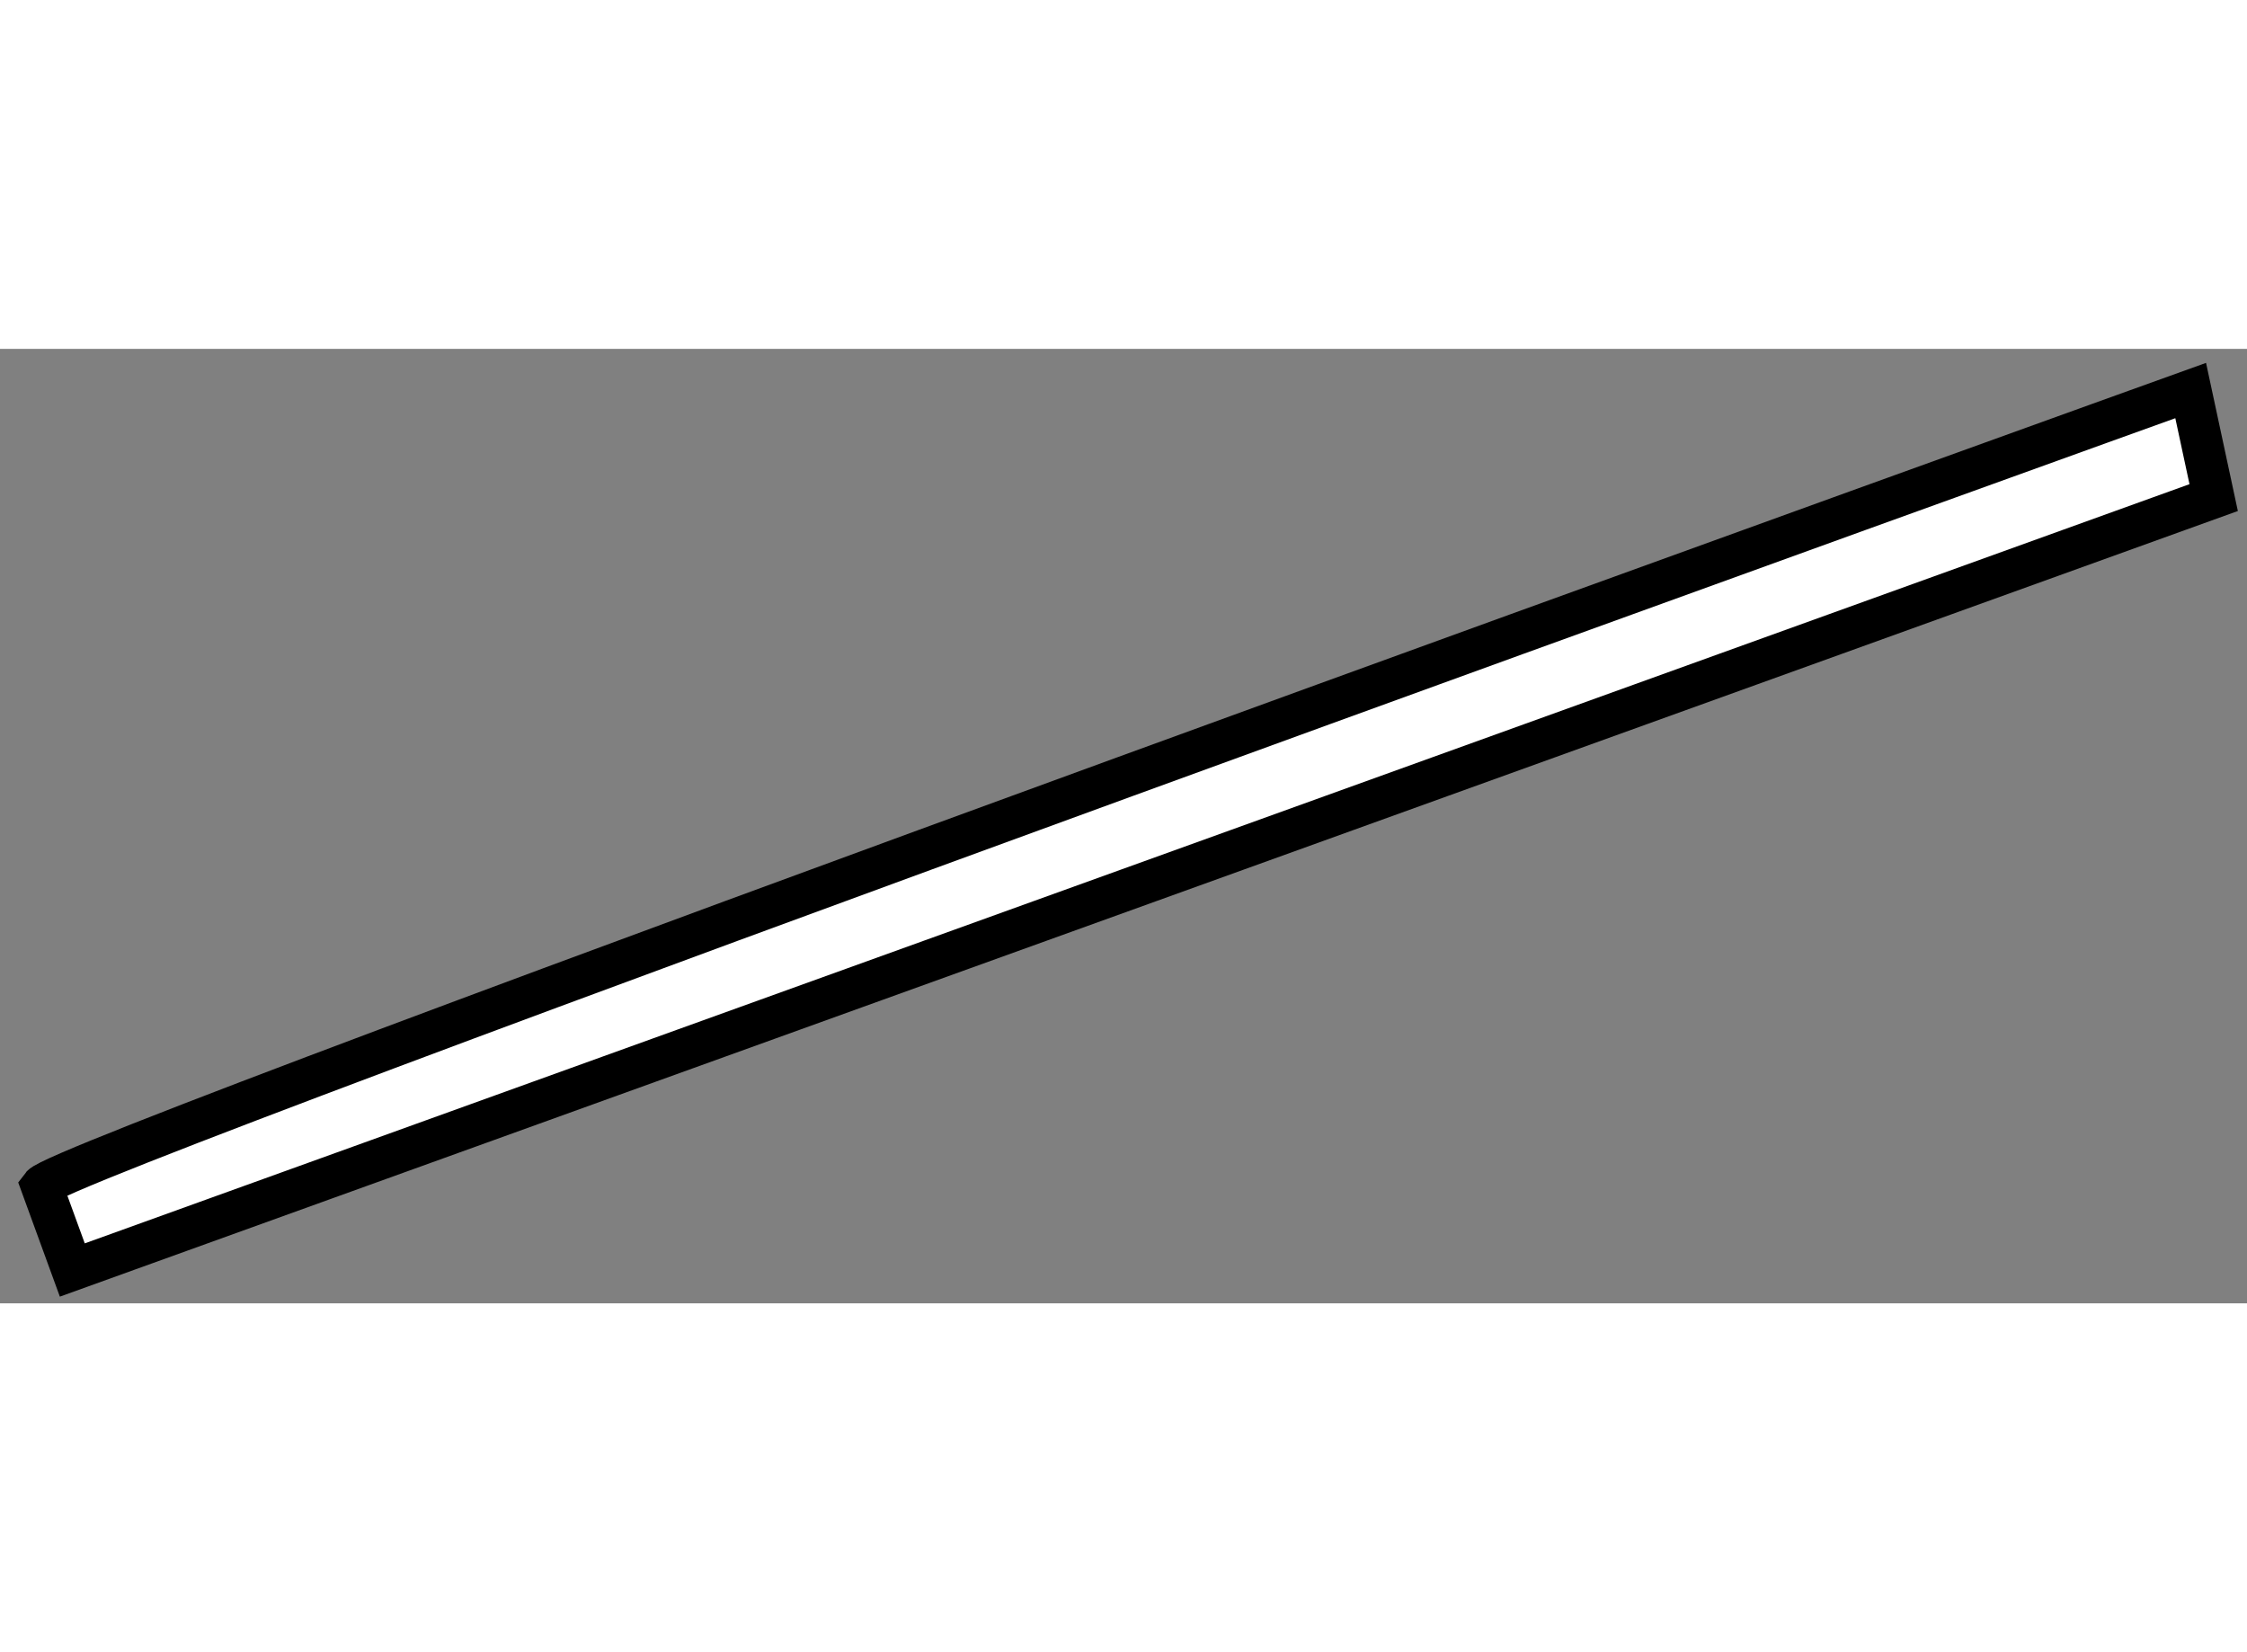 <?xml version="1.0" encoding="utf-8"?>
<!-- Generator: Adobe Illustrator 15.1.0, SVG Export Plug-In . SVG Version: 6.00 Build 0)  -->
<!DOCTYPE svg PUBLIC "-//W3C//DTD SVG 1.1//EN" "http://www.w3.org/Graphics/SVG/1.1/DTD/svg11.dtd">
<svg version="1.1" xmlns="http://www.w3.org/2000/svg" xmlns:xlink="http://www.w3.org/1999/xlink" x="0px" y="0px" width="244.8px"
	 height="180px" viewBox="215.69 60.886 26.97 11.456" enable-background="new 0 0 244.8 180" xml:space="preserve">
	
<rect x="215.69" y="60.886" width="26.97" height="11.456" fill="#808080" stroke="none"/>
	
<g><path fill="#FFFFFF" stroke="#000000" stroke-width="0.5" d="M216.19,70.933c0.276-0.368,25.794-9.547,25.794-9.547l0.276,1.285			l-25.702,9.271L216.19,70.933z"></path></g>


</svg>